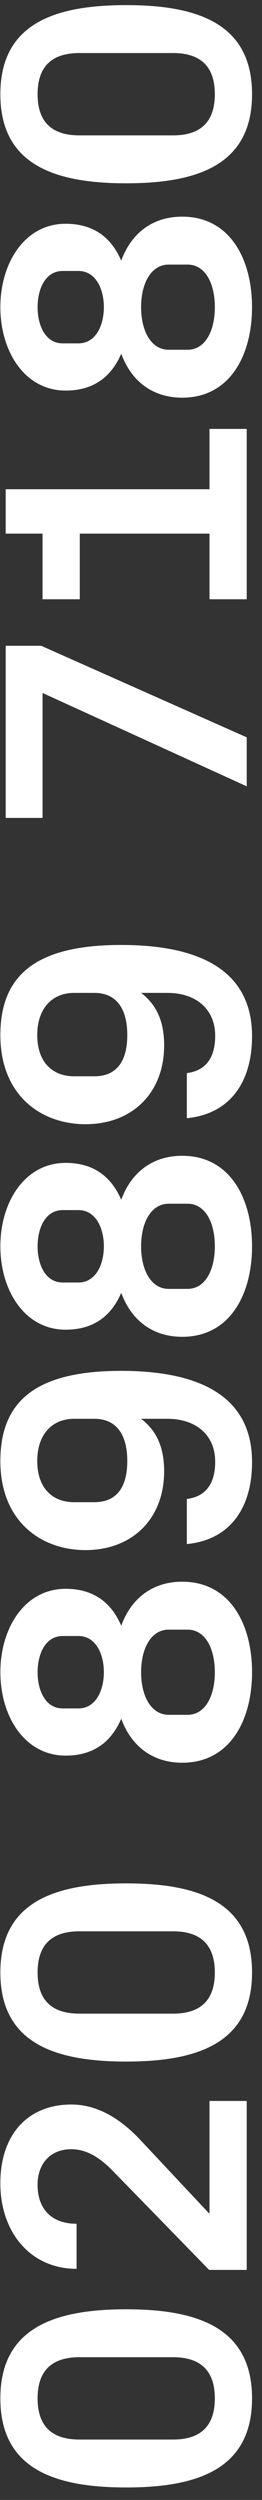 <?xml version="1.0" encoding="utf-8"?>
<!-- Generator: Adobe Illustrator 12.0.0, SVG Export Plug-In  -->
<!DOCTYPE svg PUBLIC "-//W3C//DTD SVG 1.1//EN" "http://www.w3.org/Graphics/SVG/1.1/DTD/svg11.dtd">
<svg  version="1.1" xmlns="http://www.w3.org/2000/svg" xmlns:xlink="http://www.w3.org/1999/xlink" xmlns:a="http://ns.adobe.com/AdobeSVGViewerExtensions/3.0/"
	 width="17" height="162" viewBox="-0.024 -0.332 17 162" enable-background="new -0.024 -0.332 17 162" xml:space="preserve">
<rect x="-0.024" y="-0.332" width="17" height="162" fill="#333333" stroke="none"/>
<defs>
</defs>
<path fill="#FFFFFF" d="M16.33,155.086c0,4.601-3.564,5.773-8.165,5.773c-4.6,0-8.165-1.173-8.165-5.773
	c0-4.6,3.565-5.773,8.165-5.773C12.766,149.313,16.33,150.487,16.33,155.086z M11.201,152.418H5.129
	c-1.794,0-2.714,0.875-2.714,2.668c0,1.795,0.92,2.668,2.714,2.668h6.072c1.794,0,2.714-0.873,2.714-2.668
	C13.915,153.293,12.995,152.418,11.201,152.418z"/>
<path fill="#FFFFFF" d="M13.57,143.081v-7.268h2.415v10.948h-2.438l-6.141-6.302c-0.897-0.943-1.771-1.519-2.806-1.519
	c-1.381,0-2.186,0.966-2.186,2.3c0,1.588,0.92,2.53,2.53,2.53v2.921c-2.99,0-4.945-2.369-4.945-5.543
	c0-3.221,1.84-5.105,4.601-5.105c1.862,0,3.357,1.104,4.462,2.276l4.462,4.761H13.57z"/>
<path fill="#FFFFFF" d="M16.33,127.487c0,4.601-3.564,5.773-8.165,5.773c-4.6,0-8.165-1.173-8.165-5.773
	c0-4.6,3.565-5.773,8.165-5.773C12.766,121.713,16.33,122.887,16.33,127.487z M11.201,124.819H5.129
	c-1.794,0-2.714,0.875-2.714,2.668c0,1.795,0.92,2.668,2.714,2.668h6.072c1.794,0,2.714-0.873,2.714-2.668
	C13.915,125.694,12.995,124.819,11.201,124.819z"/>
<path fill="#FFFFFF" d="M11.799,113.895c-1.932,0-3.312-1.082-3.956-2.853c-0.689,1.61-1.908,2.392-3.61,2.392
	c-2.646,0-4.232-2.529-4.232-5.404s1.587-5.405,4.232-5.405c1.702,0,2.921,0.782,3.61,2.392c0.645-1.771,2.024-2.852,3.956-2.852
	c3.105,0,4.531,2.76,4.531,5.865S14.904,113.895,11.799,113.895z M4.048,105.684c-1.149,0-1.633,1.195-1.633,2.346
	s0.483,2.346,1.633,2.346h1.013c1.149,0,1.655-1.195,1.655-2.346s-0.506-2.346-1.655-2.346H4.048z M12.145,110.79
	c1.149,0,1.771-1.219,1.771-2.76s-0.621-2.76-1.771-2.76h-1.22c-1.149,0-1.794,1.219-1.794,2.76s0.645,2.76,1.794,2.76H12.145z"/>
<path fill="#FFFFFF" d="M7.843,88.502c4.923,0,8.487,1.541,8.487,5.911c0,3.128-1.563,5.061-4.231,5.313v-2.922
	c1.265-0.16,1.84-1.034,1.84-2.414c0-1.748-1.266-2.783-3.105-2.783H9.131c0.989,0.759,1.495,1.816,1.495,3.404
	c0,3.059-2.047,5.105-5.105,5.105C2.646,100.118,0,98.254,0,94.344C0,90.274,2.553,88.502,7.843,88.502z M4.784,97.012h1.312
	c1.426,0,2.139-0.942,2.139-2.668c0-1.725-0.713-2.736-2.139-2.736H4.784c-1.426,0-2.392,1.012-2.392,2.736
	C2.393,96.07,3.358,97.012,4.784,97.012z"/>
<path fill="#FFFFFF" d="M11.799,86.295c-1.932,0-3.312-1.082-3.956-2.853c-0.689,1.61-1.908,2.392-3.61,2.392
	C1.587,85.834,0,83.305,0,80.43s1.587-5.405,4.232-5.405c1.702,0,2.921,0.782,3.61,2.392c0.645-1.771,2.024-2.852,3.956-2.852
	c3.105,0,4.531,2.76,4.531,5.865C16.33,83.536,14.904,86.295,11.799,86.295z M4.048,78.084c-1.149,0-1.633,1.196-1.633,2.346
	s0.483,2.346,1.633,2.346h1.013c1.149,0,1.655-1.195,1.655-2.346s-0.506-2.346-1.655-2.346H4.048z M12.145,83.19
	c1.149,0,1.771-1.219,1.771-2.76s-0.621-2.76-1.771-2.76h-1.22c-1.149,0-1.794,1.219-1.794,2.76s0.645,2.76,1.794,2.76H12.145z"/>
<path fill="#FFFFFF" d="M7.843,60.903c4.923,0,8.487,1.541,8.487,5.911c0,3.128-1.563,5.061-4.231,5.313v-2.921
	c1.265-0.161,1.84-1.035,1.84-2.415c0-1.748-1.266-2.783-3.105-2.783H9.131c0.989,0.759,1.495,1.817,1.495,3.404
	c0,3.059-2.047,5.106-5.105,5.106C2.646,72.518,0,70.655,0,66.745C0,62.674,2.553,60.903,7.843,60.903z M4.784,69.413h1.312
	c1.426,0,2.139-0.943,2.139-2.668s-0.713-2.737-2.139-2.737H4.784c-1.426,0-2.392,1.012-2.392,2.737S3.358,69.413,4.784,69.413z"/>
<path fill="#FFFFFF" d="M15.985,47.449v3.174L2.737,44.574v8.096H0.345V41.515h2.301L15.985,47.449z"/>
<path fill="#FFFFFF" d="M13.57,38.502v-4.255H5.152v4.255H2.737v-4.255H0.345v-2.875H13.57v-3.91h2.415v11.04H13.57z"/>
<path fill="#FFFFFF" d="M11.799,25.438c-1.932,0-3.312-1.081-3.956-2.852c-0.689,1.61-1.908,2.392-3.61,2.392
	C1.587,24.978,0,22.448,0,19.573s1.587-5.405,4.232-5.405c1.702,0,2.921,0.782,3.61,2.392c0.645-1.771,2.024-2.852,3.956-2.852
	c3.105,0,4.531,2.76,4.531,5.865S14.904,25.438,11.799,25.438z M4.048,17.227c-1.149,0-1.633,1.196-1.633,2.346
	c0,1.15,0.483,2.346,1.633,2.346h1.013c1.149,0,1.655-1.196,1.655-2.346c0-1.15-0.506-2.346-1.655-2.346H4.048z M12.145,22.333
	c1.149,0,1.771-1.219,1.771-2.76s-0.621-2.76-1.771-2.76h-1.22c-1.149,0-1.794,1.219-1.794,2.76s0.645,2.76,1.794,2.76H12.145z"/>
<path fill="#FFFFFF" d="M16.33,5.773c0,4.6-3.564,5.773-8.165,5.773C3.565,11.546,0,10.374,0,5.773S3.565,0,8.165,0
	C12.766,0,16.33,1.173,16.33,5.773z M11.201,3.105H5.129c-1.794,0-2.714,0.874-2.714,2.668s0.92,2.668,2.714,2.668h6.072
	c1.794,0,2.714-0.874,2.714-2.668S12.995,3.105,11.201,3.105z"/>
</svg>
